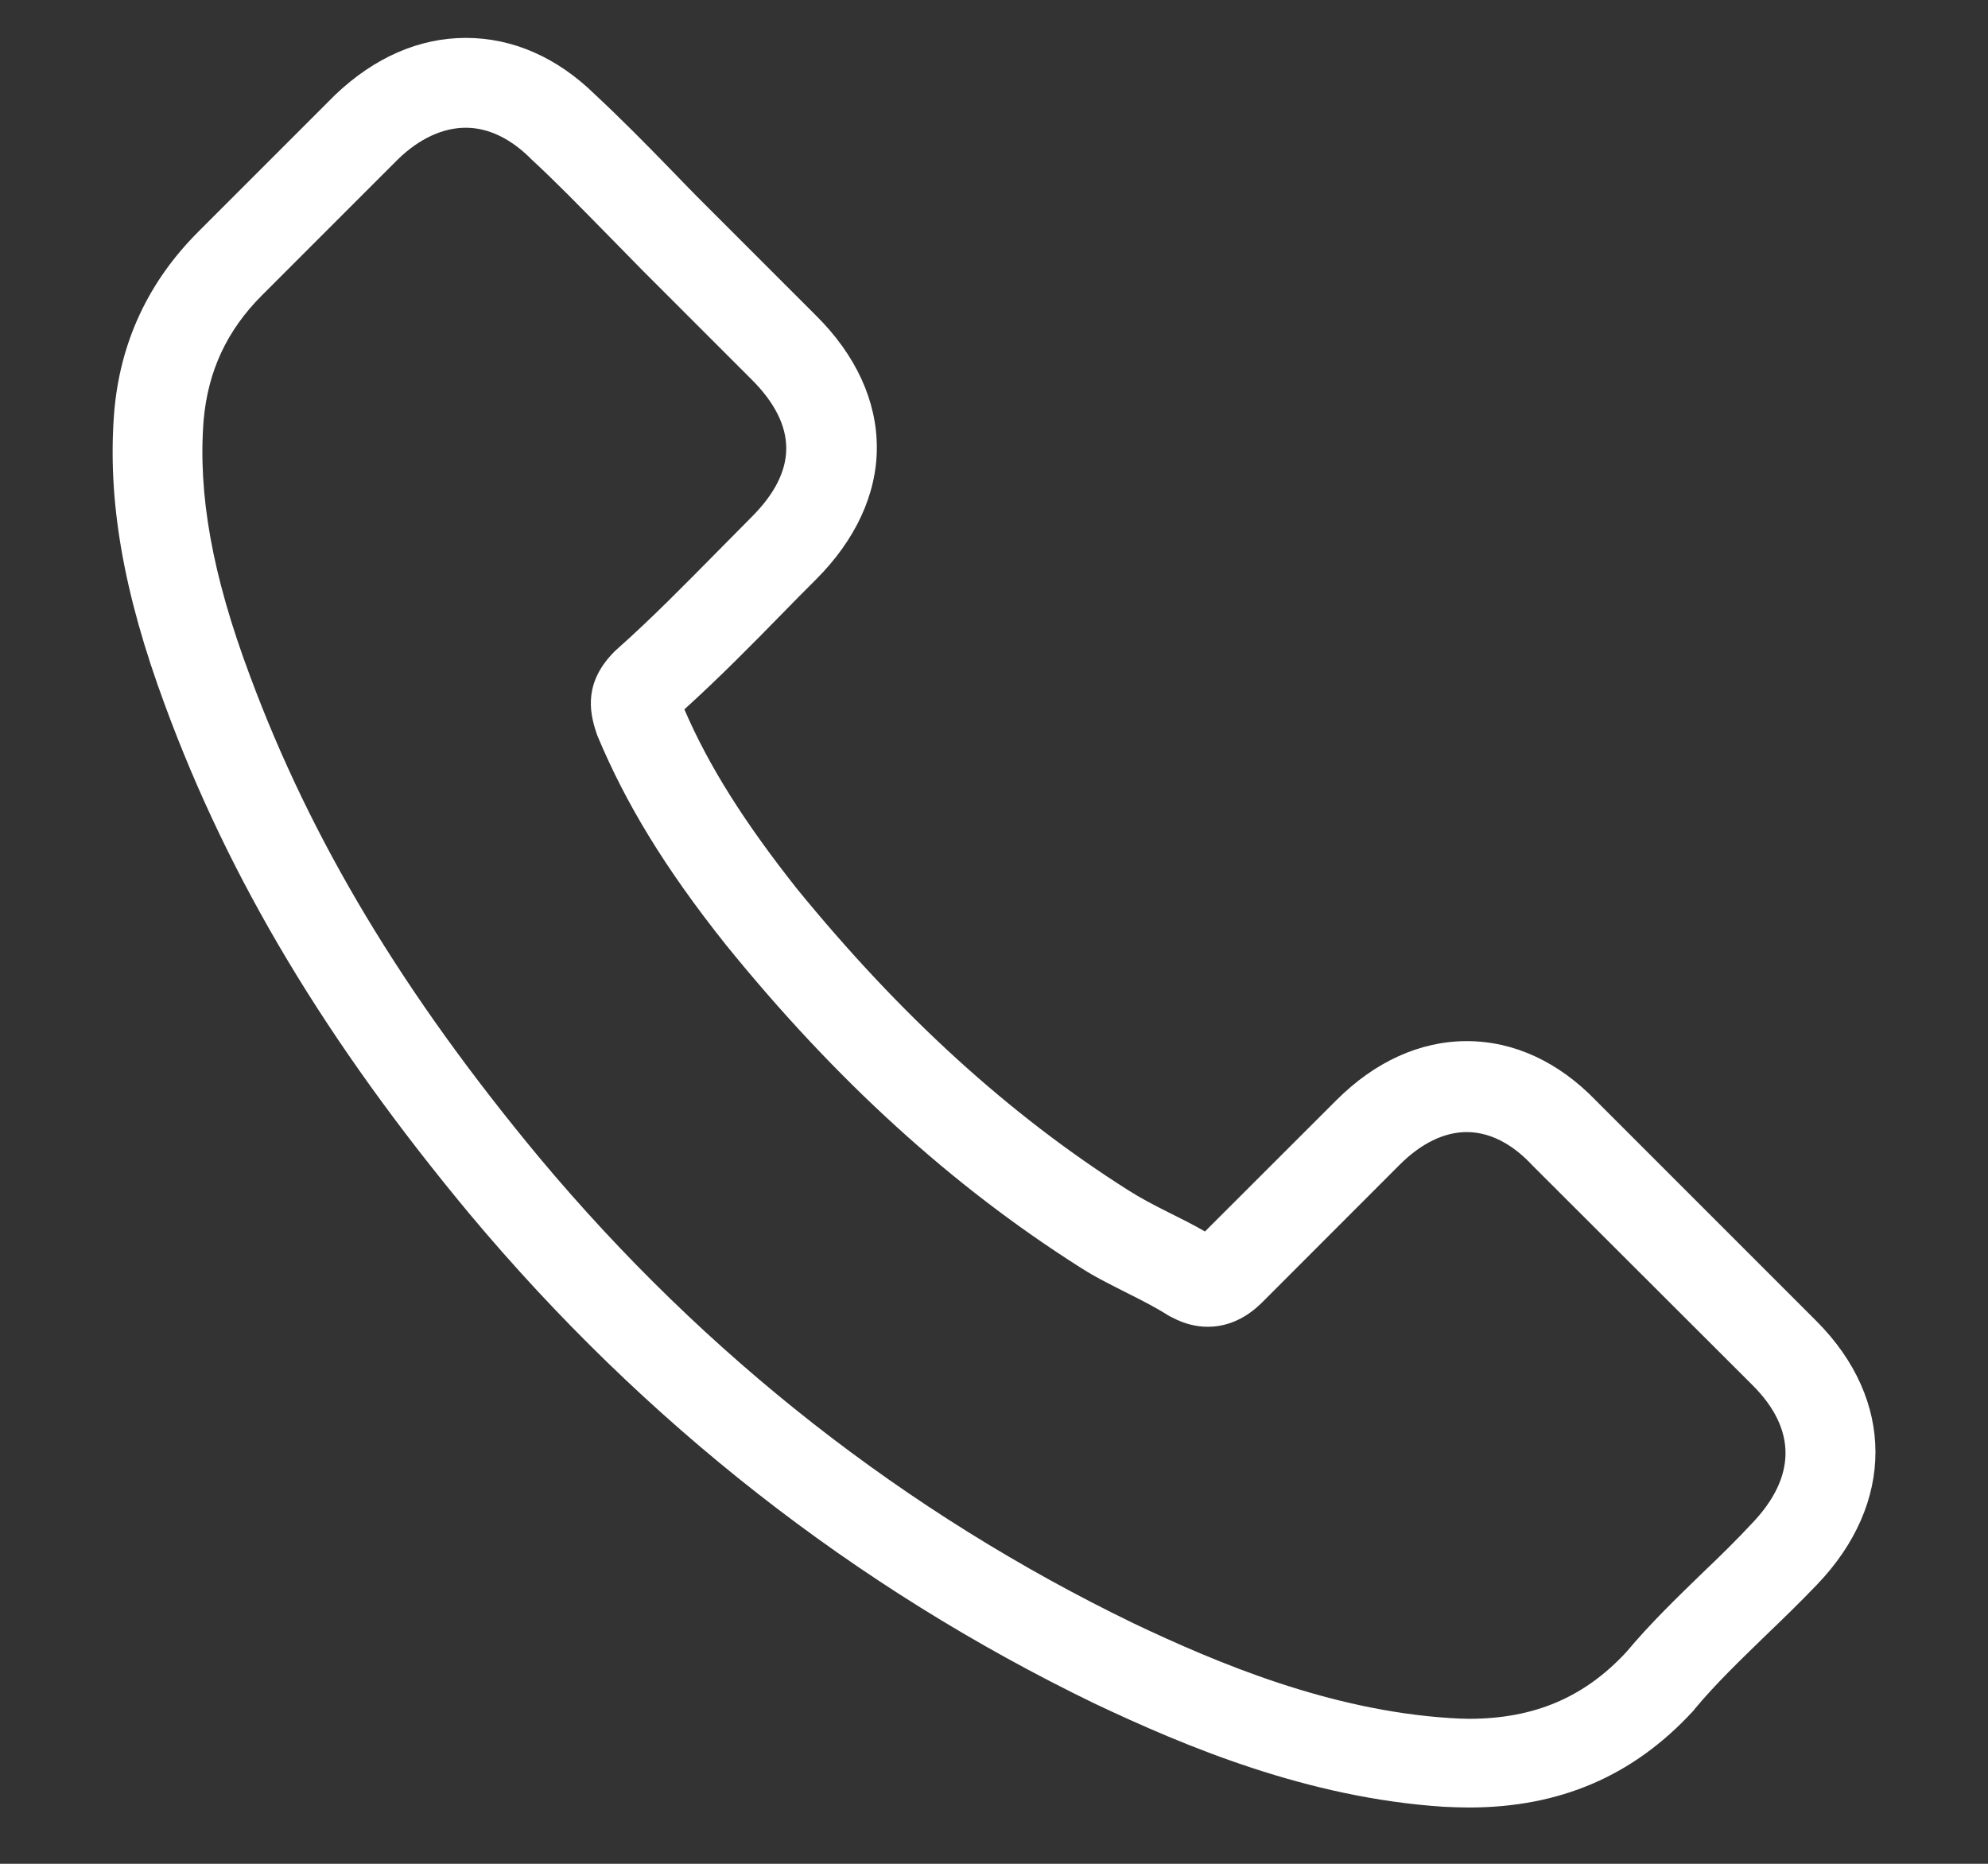 <svg width="16" height="15" viewBox="0 0 16 15" fill="none" xmlns="http://www.w3.org/2000/svg">
<rect x="0" y="0" width="16" height="15" fill="#333333" stroke="none"/>
<path d="M3.781 9.772C5.186 11.451 6.877 12.774 8.807 13.709C9.542 14.057 10.525 14.47 11.619 14.541C11.687 14.544 11.752 14.547 11.82 14.547C12.555 14.547 13.145 14.293 13.626 13.771C13.629 13.768 13.635 13.762 13.638 13.756C13.809 13.55 14.004 13.364 14.207 13.166C14.346 13.033 14.488 12.895 14.624 12.753C15.252 12.098 15.252 11.265 14.618 10.631L12.844 8.857C12.543 8.545 12.183 8.379 11.805 8.379C11.428 8.379 11.065 8.545 10.755 8.855L9.698 9.911C9.601 9.855 9.501 9.805 9.406 9.758C9.288 9.699 9.179 9.642 9.082 9.58C8.119 8.97 7.246 8.173 6.411 7.149C5.989 6.615 5.705 6.166 5.508 5.709C5.785 5.458 6.045 5.195 6.296 4.938C6.384 4.847 6.476 4.755 6.567 4.664C6.886 4.345 7.057 3.976 7.057 3.602C7.057 3.227 6.889 2.858 6.567 2.539L5.688 1.66C5.584 1.557 5.487 1.456 5.387 1.353C5.192 1.152 4.988 0.946 4.788 0.76C4.484 0.462 4.127 0.305 3.749 0.305C3.374 0.305 3.014 0.462 2.698 0.763L1.595 1.866C1.193 2.268 0.966 2.755 0.919 3.318C0.863 4.024 0.993 4.773 1.329 5.679C1.845 7.081 2.625 8.382 3.781 9.772ZM1.639 3.38C1.674 2.988 1.825 2.66 2.108 2.377L3.206 1.279C3.377 1.114 3.566 1.028 3.749 1.028C3.929 1.028 4.112 1.114 4.28 1.285C4.478 1.468 4.664 1.66 4.864 1.863C4.965 1.967 5.068 2.07 5.171 2.176L6.051 3.056C6.234 3.239 6.328 3.425 6.328 3.608C6.328 3.791 6.234 3.976 6.051 4.159C5.959 4.251 5.868 4.345 5.776 4.437C5.502 4.714 5.245 4.977 4.962 5.228C4.956 5.234 4.953 5.237 4.947 5.242C4.702 5.487 4.74 5.721 4.8 5.898C4.802 5.906 4.805 5.912 4.808 5.921C5.036 6.467 5.351 6.987 5.844 7.606C6.729 8.698 7.662 9.545 8.689 10.197C8.816 10.28 8.952 10.345 9.079 10.41C9.197 10.469 9.306 10.525 9.403 10.587C9.415 10.593 9.424 10.599 9.436 10.604C9.533 10.655 9.627 10.678 9.722 10.678C9.958 10.678 10.111 10.528 10.162 10.478L11.265 9.374C11.436 9.203 11.622 9.111 11.805 9.111C12.03 9.111 12.213 9.25 12.328 9.374L14.107 11.15C14.461 11.505 14.458 11.888 14.098 12.263C13.974 12.396 13.845 12.523 13.706 12.655C13.499 12.856 13.284 13.063 13.089 13.296C12.75 13.662 12.345 13.833 11.823 13.833C11.773 13.833 11.72 13.83 11.67 13.827C10.702 13.765 9.802 13.387 9.126 13.066C7.29 12.177 5.679 10.917 4.342 9.318C3.241 7.993 2.501 6.759 2.011 5.437C1.707 4.626 1.592 3.973 1.639 3.38Z" fill="white"/>
</svg>
